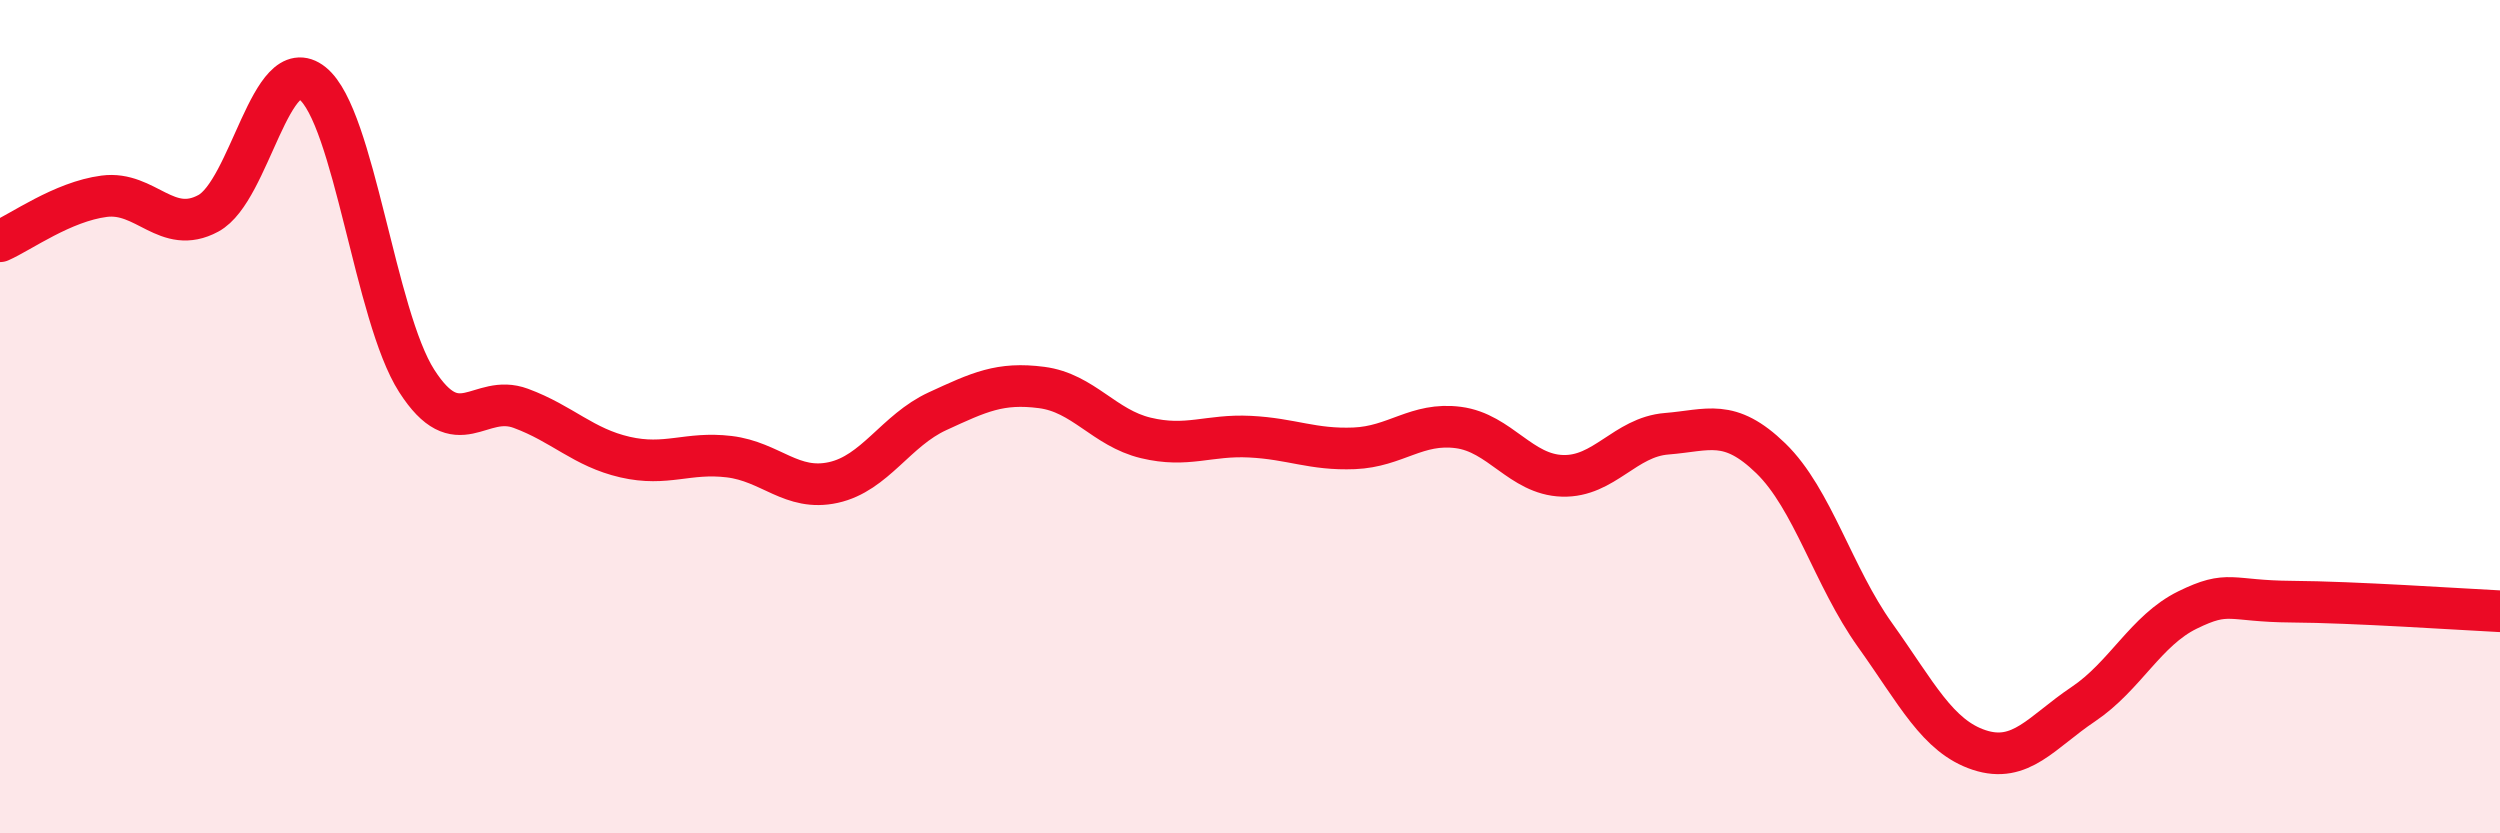 
    <svg width="60" height="20" viewBox="0 0 60 20" xmlns="http://www.w3.org/2000/svg">
      <path
        d="M 0,5.79 C 0.5,5.57 1.5,4.84 2.5,4.71 C 3.5,4.58 4,5.66 5,5.12 C 6,4.58 6.5,1.2 7.5,2 C 8.5,2.8 9,7.58 10,9.14 C 11,10.7 11.5,9.43 12.5,9.8 C 13.5,10.17 14,10.74 15,10.97 C 16,11.2 16.5,10.84 17.5,10.96 C 18.5,11.08 19,11.8 20,11.58 C 21,11.36 21.5,10.33 22.5,9.87 C 23.5,9.41 24,9.17 25,9.3 C 26,9.43 26.5,10.27 27.5,10.51 C 28.5,10.75 29,10.43 30,10.48 C 31,10.53 31.5,10.8 32.5,10.76 C 33.5,10.72 34,10.13 35,10.26 C 36,10.39 36.5,11.39 37.5,11.42 C 38.5,11.45 39,10.49 40,10.41 C 41,10.33 41.5,10.03 42.5,11 C 43.5,11.97 44,13.84 45,15.24 C 46,16.64 46.5,17.67 47.5,18 C 48.5,18.33 49,17.57 50,16.9 C 51,16.23 51.5,15.13 52.5,14.64 C 53.5,14.15 53.5,14.43 55,14.44 C 56.5,14.45 59,14.62 60,14.67L60 20L0 20Z"
        fill="#EB0A25"
        opacity="0.1"
        stroke-linecap="round"
        stroke-linejoin="round"
      />
      <path
        d="M 0,5.79 C 0.5,5.57 1.5,4.84 2.5,4.71 C 3.5,4.58 4,5.66 5,5.12 C 6,4.58 6.5,1.2 7.5,2 C 8.5,2.8 9,7.58 10,9.14 C 11,10.7 11.5,9.43 12.5,9.8 C 13.5,10.17 14,10.74 15,10.97 C 16,11.2 16.5,10.84 17.5,10.96 C 18.5,11.08 19,11.8 20,11.58 C 21,11.36 21.5,10.33 22.5,9.87 C 23.5,9.41 24,9.17 25,9.3 C 26,9.43 26.5,10.27 27.5,10.51 C 28.5,10.75 29,10.43 30,10.48 C 31,10.53 31.5,10.8 32.5,10.76 C 33.5,10.72 34,10.13 35,10.26 C 36,10.39 36.5,11.39 37.5,11.42 C 38.5,11.45 39,10.49 40,10.41 C 41,10.33 41.5,10.03 42.5,11 C 43.5,11.97 44,13.84 45,15.24 C 46,16.64 46.5,17.67 47.5,18 C 48.5,18.33 49,17.57 50,16.9 C 51,16.23 51.5,15.13 52.5,14.64 C 53.5,14.15 53.5,14.43 55,14.44 C 56.5,14.45 59,14.62 60,14.67"
        stroke="#EB0A25"
        stroke-width="1"
        fill="none"
        stroke-linecap="round"
        stroke-linejoin="round"
      />
    </svg>
  